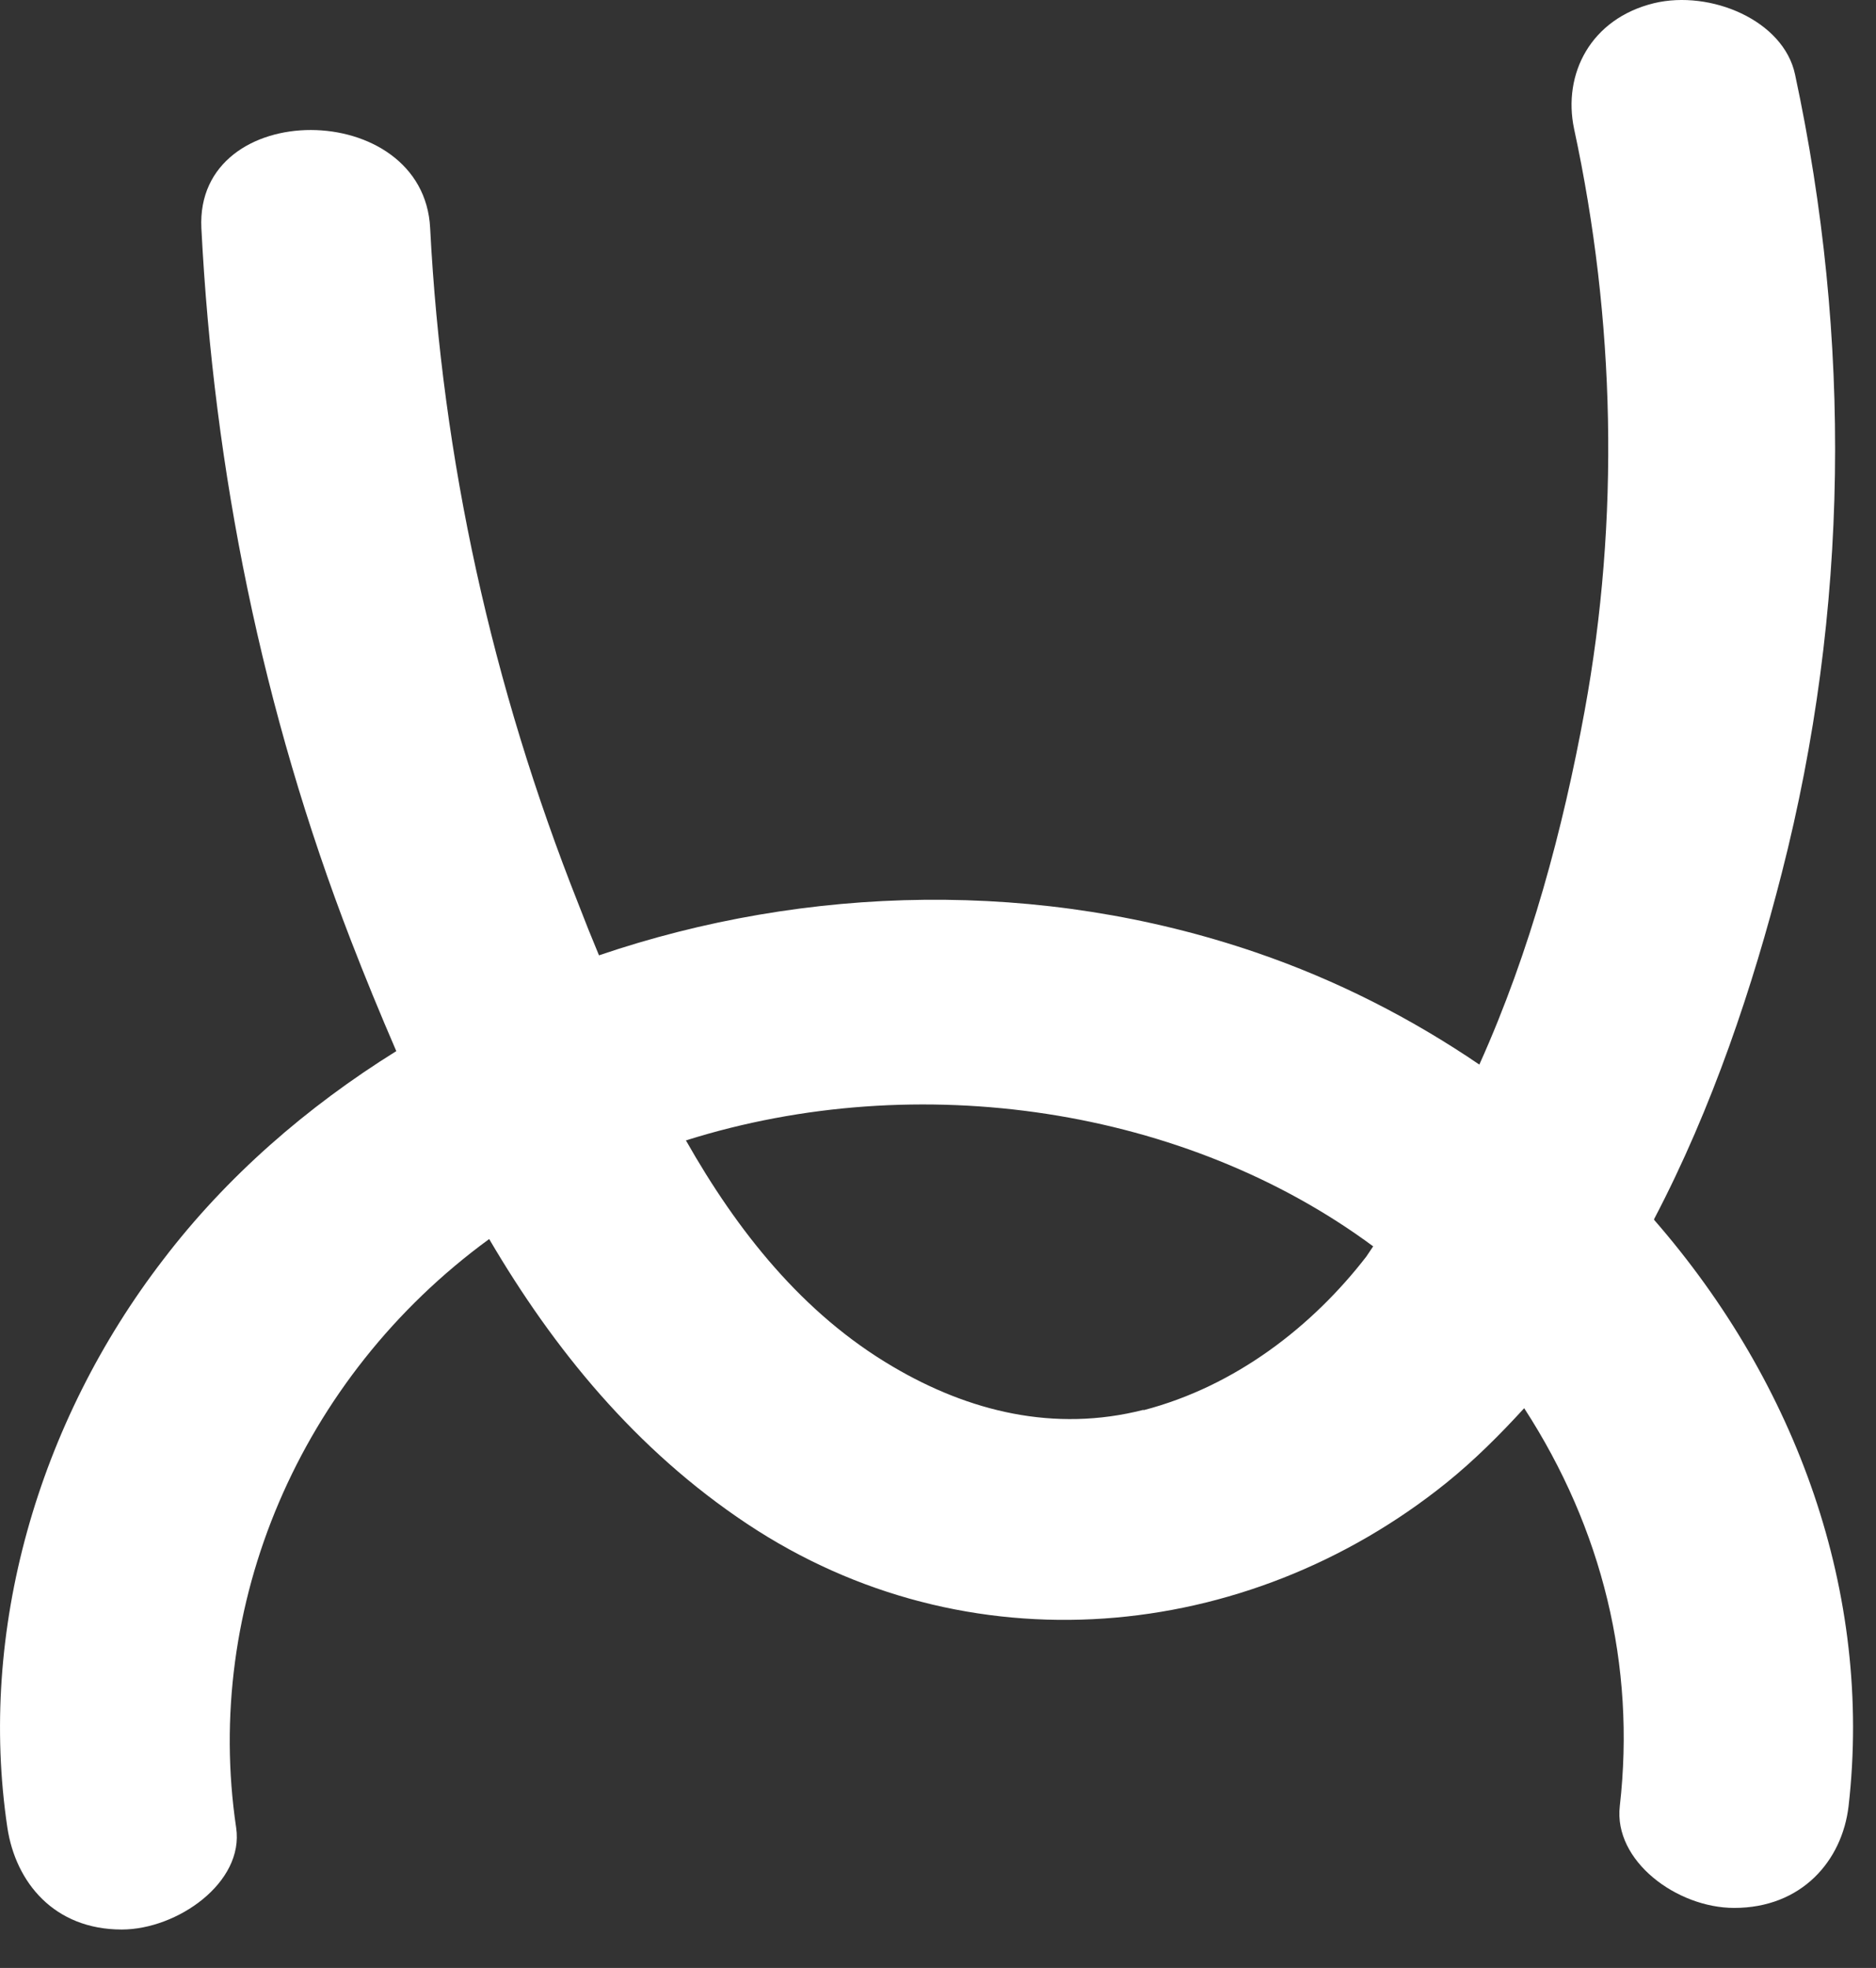 <svg xmlns="http://www.w3.org/2000/svg" width="41" height="43" viewBox="0 0 41 43" fill="none"><rect x="0" y="0" width="41" height="43" fill="#333333" stroke="none"/><path d="M36.151 26.636C37.431 24.196 38.311 21.542 38.941 19.075C40.411 13.33 40.471 7.408 39.231 1.628C38.981 0.443 37.381 -0.225 36.151 0.069C34.761 0.407 34.151 1.619 34.401 2.812C35.301 6.98 35.401 11.344 34.631 15.539C34.161 18.104 33.451 20.776 32.331 23.261C30.851 22.255 29.221 21.417 27.451 20.812C22.741 19.2 17.621 19.333 13.091 20.874C12.931 20.491 12.781 20.117 12.641 19.752C10.751 14.987 9.661 10.026 9.401 4.985C9.261 2.135 4.261 2.117 4.401 4.985C4.671 10.276 5.731 15.539 7.671 20.553C7.981 21.355 8.311 22.157 8.661 22.967C6.701 24.187 4.951 25.71 3.571 27.518C0.821 31.09 -0.479 35.641 0.161 39.933C0.341 41.127 1.181 42.16 2.661 42.16C3.871 42.16 5.341 41.136 5.161 39.933C4.441 35.097 6.531 30.11 10.691 27.073C12.101 29.477 13.891 31.677 16.331 33.298C21.131 36.487 27.231 35.917 31.601 32.408C32.221 31.909 32.781 31.348 33.311 30.769C35.021 33.405 35.751 36.389 35.401 39.461C35.261 40.664 36.651 41.688 37.901 41.688C39.371 41.688 40.261 40.664 40.401 39.461C40.931 34.812 39.271 30.235 36.151 26.654V26.636ZM24.991 30.805C23.041 31.303 21.171 30.84 19.511 29.86C17.541 28.703 16.111 26.895 14.991 24.918C20.081 23.314 25.921 24.205 30.011 27.233C29.961 27.304 29.911 27.384 29.861 27.456C28.691 28.97 27.011 30.288 24.991 30.813V30.805Z" fill="white"></path></svg>
